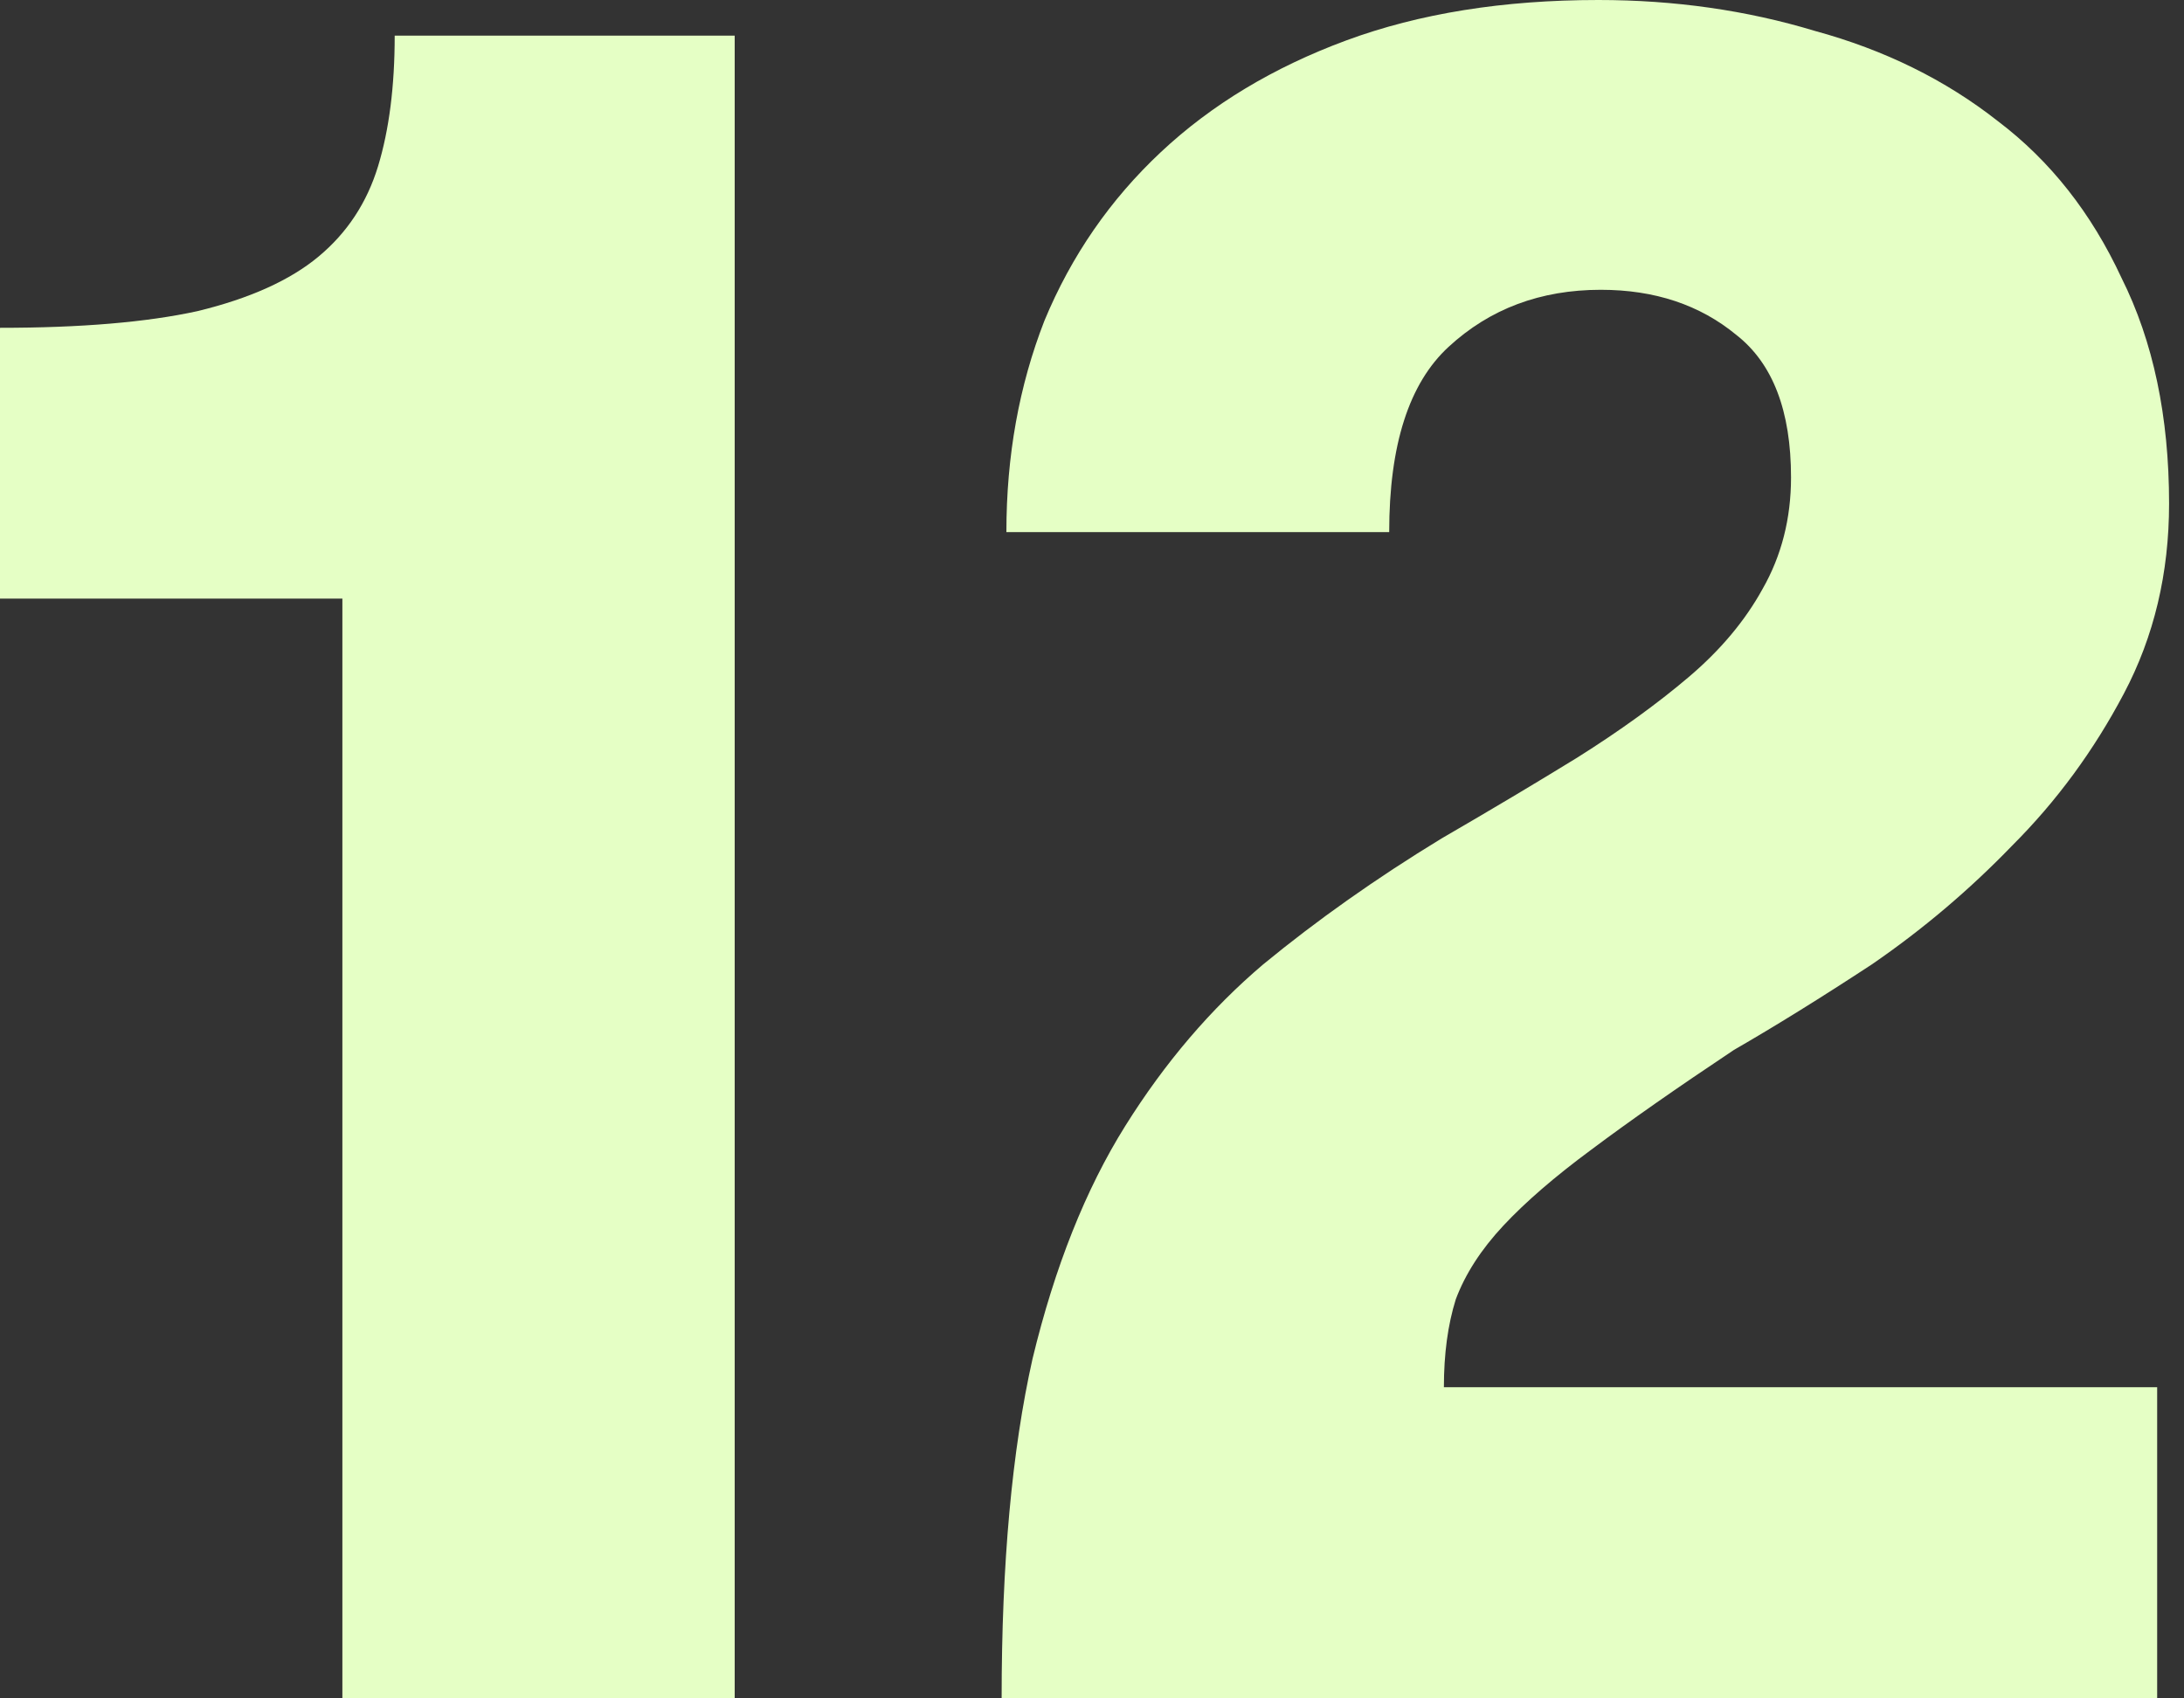 <svg width="90" height="70" viewBox="0 0 90 70" fill="none" xmlns="http://www.w3.org/2000/svg">
<rect x="0" y="0" width="90" height="70" fill="#333333" stroke="none"/>
<path d="M0 13.511C3.331 13.511 6.042 13.282 8.132 12.825C10.288 12.303 11.954 11.552 13.129 10.573C14.305 9.594 15.121 8.354 15.579 6.853C16.036 5.352 16.265 3.557 16.265 1.469H30.276V70H14.109V24.671H0V13.511Z" fill="#E5FFC5"/>
<path d="M41.276 70C41.276 64.452 41.701 59.785 42.55 56C43.465 52.214 44.738 49.016 46.371 46.406C48.004 43.795 49.899 41.576 52.054 39.748C54.275 37.921 56.724 36.191 59.403 34.559C61.428 33.385 63.289 32.275 64.987 31.231C66.751 30.121 68.286 29.012 69.593 27.902C70.899 26.793 71.911 25.585 72.63 24.28C73.413 22.909 73.806 21.375 73.806 19.678C73.806 16.937 73.055 14.979 71.552 13.804C70.05 12.564 68.188 11.944 65.967 11.944C63.485 11.944 61.395 12.727 59.697 14.294C58.064 15.795 57.247 18.34 57.247 21.93H41.472C41.472 18.797 41.995 15.893 43.04 13.217C44.15 10.541 45.751 8.224 47.841 6.266C49.931 4.308 52.479 2.774 55.483 1.664C58.488 0.555 61.95 0 65.869 0C69.005 0 71.977 0.424 74.785 1.273C77.659 2.056 80.174 3.296 82.33 4.993C84.486 6.625 86.184 8.779 87.425 11.454C88.731 14.065 89.385 17.166 89.385 20.755C89.385 23.627 88.764 26.238 87.522 28.587C86.282 30.937 84.747 33.026 82.918 34.853C81.154 36.681 79.227 38.312 77.137 39.748C75.047 41.119 73.153 42.294 71.454 43.273C69.103 44.839 67.143 46.21 65.575 47.385C64.073 48.494 62.865 49.538 61.95 50.517C61.036 51.496 60.382 52.508 59.991 53.552C59.664 54.597 59.501 55.804 59.501 57.175H88.894V70H41.276Z" fill="#E5FFC5"/>
</svg>
